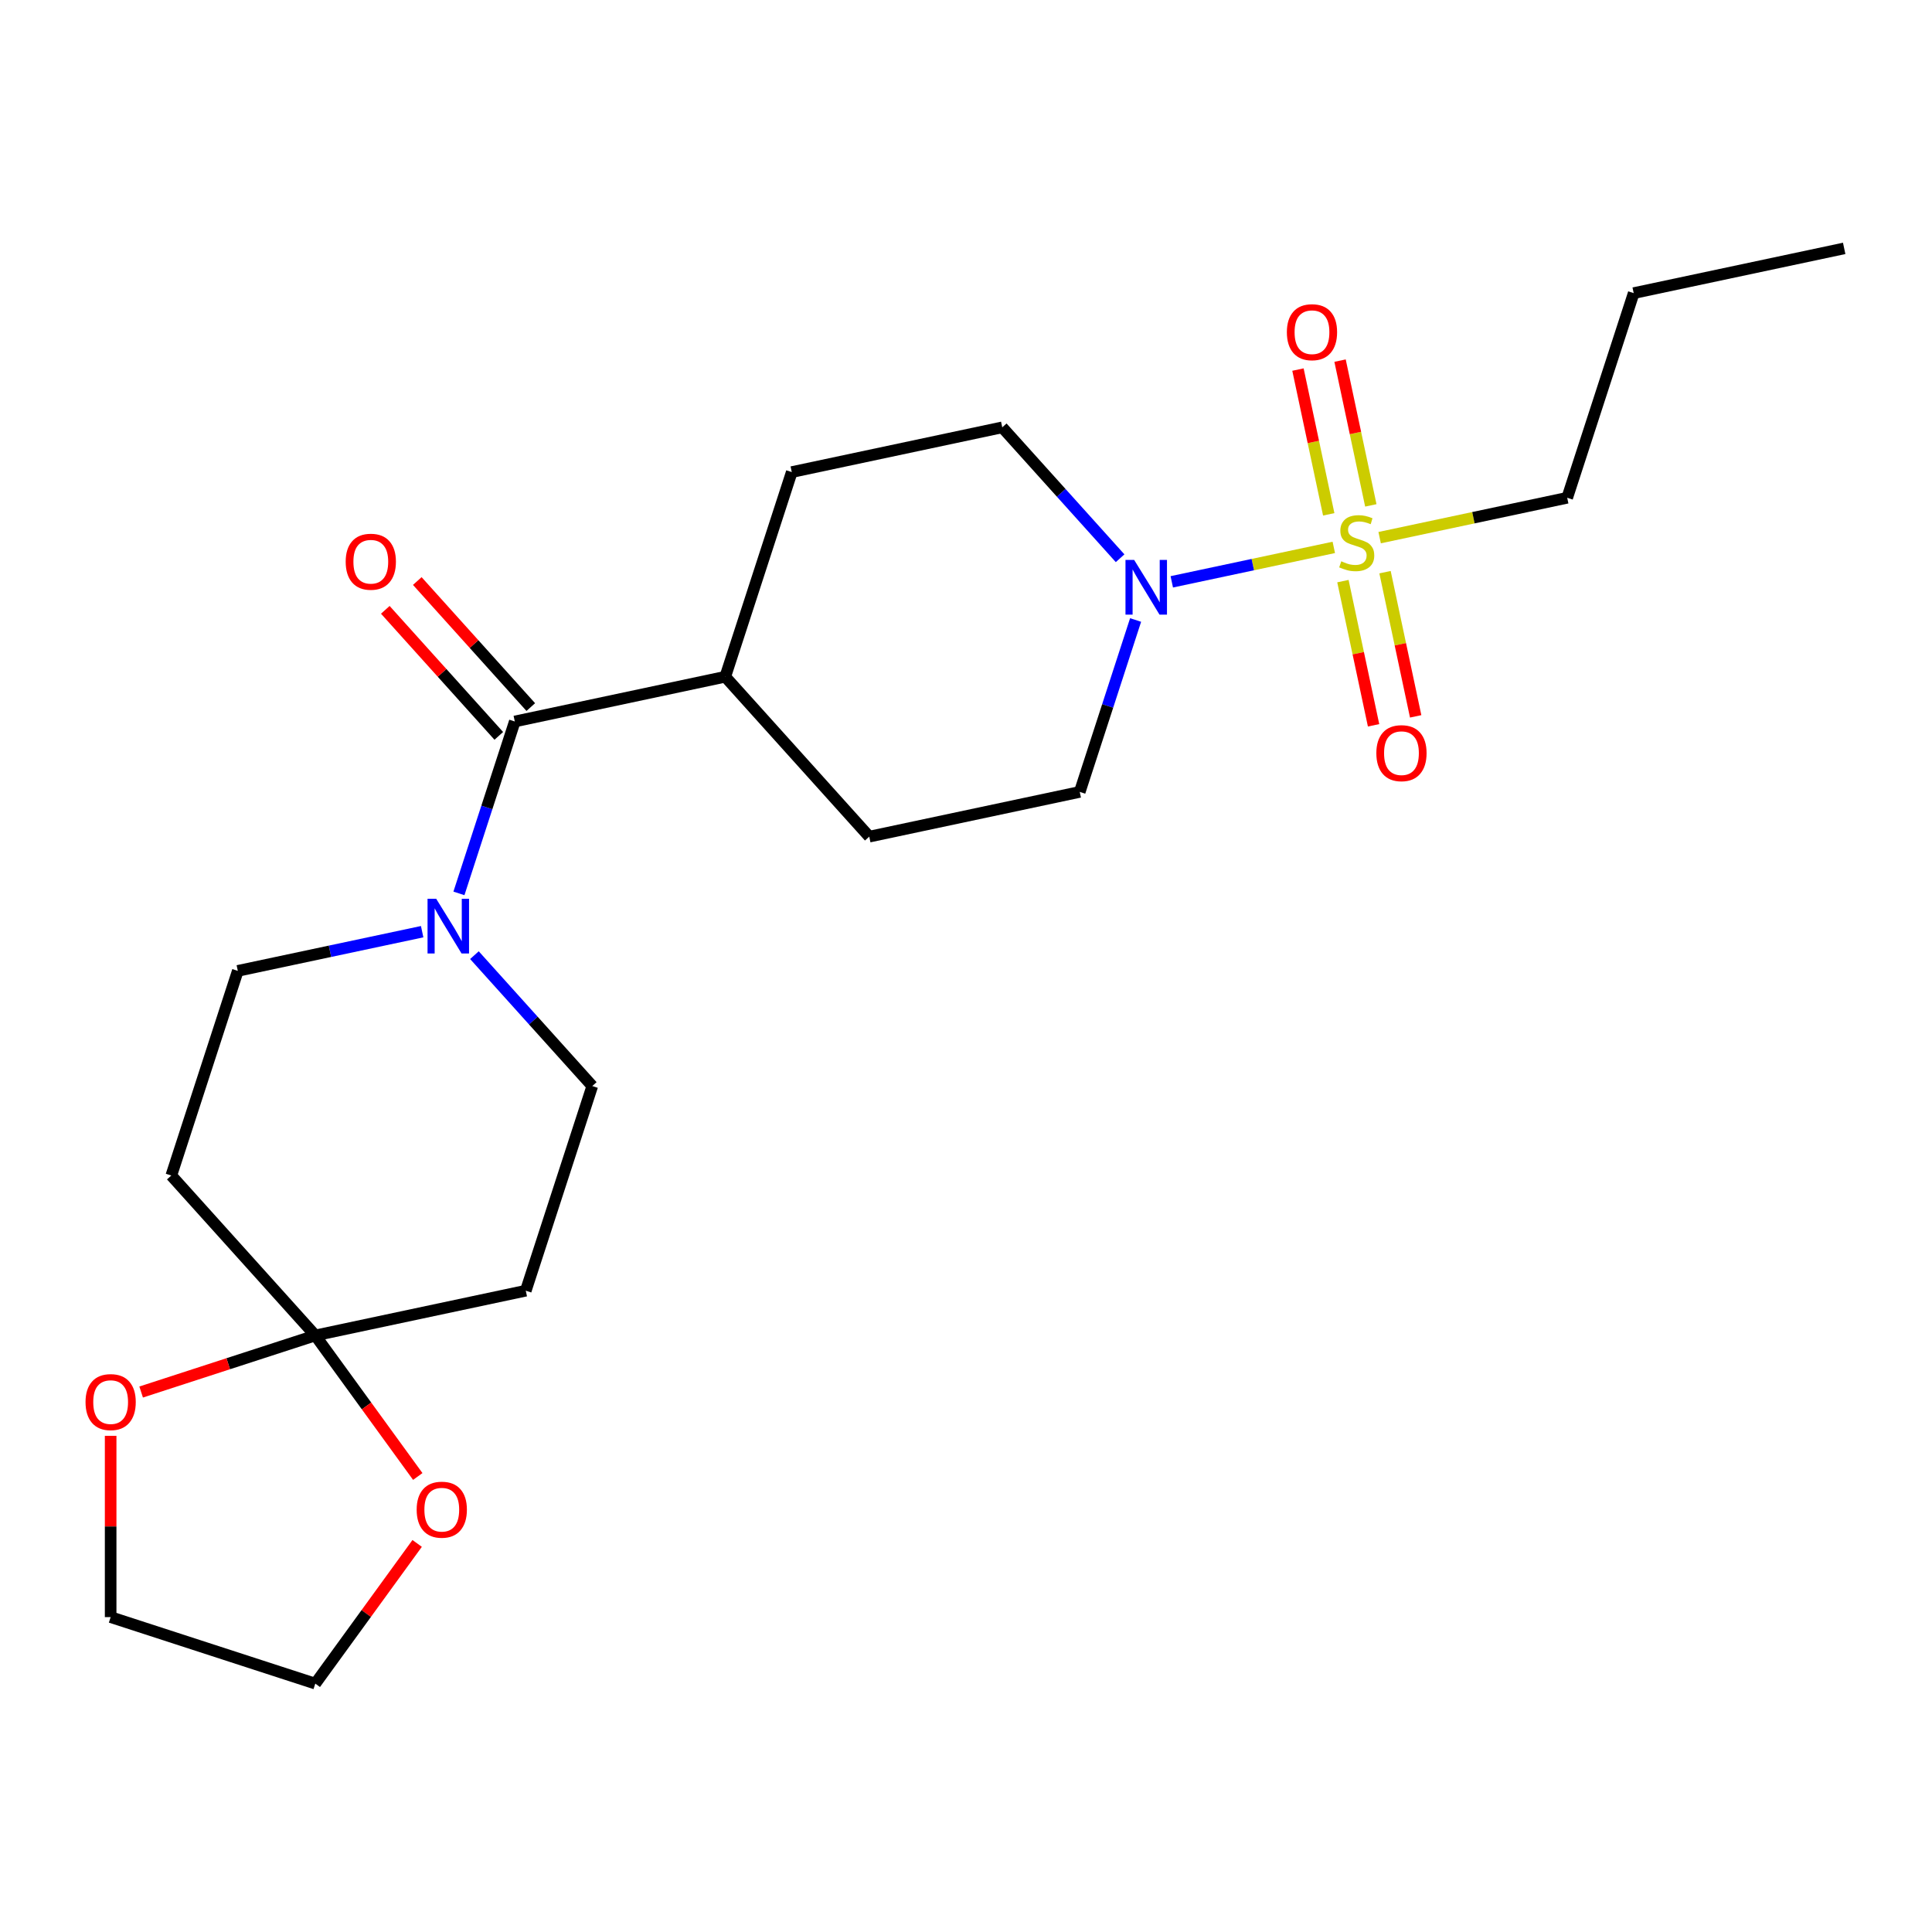 <?xml version='1.0' encoding='iso-8859-1'?>
<svg version='1.1' baseProfile='full'
              xmlns='http://www.w3.org/2000/svg'
                      xmlns:rdkit='http://www.rdkit.org/xml'
                      xmlns:xlink='http://www.w3.org/1999/xlink'
                  xml:space='preserve'
width='1000px' height='1000px' viewBox='0 0 1000 1000'>
<!-- END OF HEADER -->
<rect style='opacity:1.0;fill:#FFFFFF;stroke:none' width='1000' height='1000' x='0' y='0'> </rect>
<path class='bond-0' d='M 690.372,283.329 L 648.442,292.241' style='fill:none;fill-rule:evenodd;stroke:#CCCC00;stroke-width:6px;stroke-linecap:butt;stroke-linejoin:miter;stroke-opacity:1' />
<path class='bond-0' d='M 648.442,292.241 L 606.512,301.154' style='fill:none;fill-rule:evenodd;stroke:#0000FF;stroke-width:6px;stroke-linecap:butt;stroke-linejoin:miter;stroke-opacity:1' />
<path class='bond-6' d='M 709.537,261.587 L 701.574,224.122' style='fill:none;fill-rule:evenodd;stroke:#CCCC00;stroke-width:6px;stroke-linecap:butt;stroke-linejoin:miter;stroke-opacity:1' />
<path class='bond-6' d='M 701.574,224.122 L 693.611,186.658' style='fill:none;fill-rule:evenodd;stroke:#FF0000;stroke-width:6px;stroke-linecap:butt;stroke-linejoin:miter;stroke-opacity:1' />
<path class='bond-6' d='M 687.748,266.218 L 679.785,228.754' style='fill:none;fill-rule:evenodd;stroke:#CCCC00;stroke-width:6px;stroke-linecap:butt;stroke-linejoin:miter;stroke-opacity:1' />
<path class='bond-6' d='M 679.785,228.754 L 671.822,191.289' style='fill:none;fill-rule:evenodd;stroke:#FF0000;stroke-width:6px;stroke-linecap:butt;stroke-linejoin:miter;stroke-opacity:1' />
<path class='bond-7' d='M 695.096,300.787 L 703.028,338.101' style='fill:none;fill-rule:evenodd;stroke:#CCCC00;stroke-width:6px;stroke-linecap:butt;stroke-linejoin:miter;stroke-opacity:1' />
<path class='bond-7' d='M 703.028,338.101 L 710.959,375.415' style='fill:none;fill-rule:evenodd;stroke:#FF0000;stroke-width:6px;stroke-linecap:butt;stroke-linejoin:miter;stroke-opacity:1' />
<path class='bond-7' d='M 716.885,296.155 L 724.817,333.47' style='fill:none;fill-rule:evenodd;stroke:#CCCC00;stroke-width:6px;stroke-linecap:butt;stroke-linejoin:miter;stroke-opacity:1' />
<path class='bond-7' d='M 724.817,333.47 L 732.748,370.784' style='fill:none;fill-rule:evenodd;stroke:#FF0000;stroke-width:6px;stroke-linecap:butt;stroke-linejoin:miter;stroke-opacity:1' />
<path class='bond-18' d='M 714.101,278.285 L 762.641,267.967' style='fill:none;fill-rule:evenodd;stroke:#CCCC00;stroke-width:6px;stroke-linecap:butt;stroke-linejoin:miter;stroke-opacity:1' />
<path class='bond-18' d='M 762.641,267.967 L 811.182,257.65' style='fill:none;fill-rule:evenodd;stroke:#000000;stroke-width:6px;stroke-linecap:butt;stroke-linejoin:miter;stroke-opacity:1' />
<path class='bond-13' d='M 587.785,320.908 L 573.329,365.4' style='fill:none;fill-rule:evenodd;stroke:#0000FF;stroke-width:6px;stroke-linecap:butt;stroke-linejoin:miter;stroke-opacity:1' />
<path class='bond-13' d='M 573.329,365.4 L 558.872,409.892' style='fill:none;fill-rule:evenodd;stroke:#000000;stroke-width:6px;stroke-linecap:butt;stroke-linejoin:miter;stroke-opacity:1' />
<path class='bond-14' d='M 579.766,288.943 L 549.264,255.068' style='fill:none;fill-rule:evenodd;stroke:#0000FF;stroke-width:6px;stroke-linecap:butt;stroke-linejoin:miter;stroke-opacity:1' />
<path class='bond-14' d='M 549.264,255.068 L 518.763,221.193' style='fill:none;fill-rule:evenodd;stroke:#000000;stroke-width:6px;stroke-linecap:butt;stroke-linejoin:miter;stroke-opacity:1' />
<path class='bond-1' d='M 237.541,462.419 L 251.997,417.927' style='fill:none;fill-rule:evenodd;stroke:#0000FF;stroke-width:6px;stroke-linecap:butt;stroke-linejoin:miter;stroke-opacity:1' />
<path class='bond-1' d='M 251.997,417.927 L 266.454,373.435' style='fill:none;fill-rule:evenodd;stroke:#000000;stroke-width:6px;stroke-linecap:butt;stroke-linejoin:miter;stroke-opacity:1' />
<path class='bond-8' d='M 218.511,482.238 L 170.8,492.379' style='fill:none;fill-rule:evenodd;stroke:#0000FF;stroke-width:6px;stroke-linecap:butt;stroke-linejoin:miter;stroke-opacity:1' />
<path class='bond-8' d='M 170.8,492.379 L 123.09,502.52' style='fill:none;fill-rule:evenodd;stroke:#000000;stroke-width:6px;stroke-linecap:butt;stroke-linejoin:miter;stroke-opacity:1' />
<path class='bond-9' d='M 245.56,494.384 L 276.061,528.259' style='fill:none;fill-rule:evenodd;stroke:#0000FF;stroke-width:6px;stroke-linecap:butt;stroke-linejoin:miter;stroke-opacity:1' />
<path class='bond-9' d='M 276.061,528.259 L 306.563,562.135' style='fill:none;fill-rule:evenodd;stroke:#000000;stroke-width:6px;stroke-linecap:butt;stroke-linejoin:miter;stroke-opacity:1' />
<path class='bond-2' d='M 266.454,373.435 L 375.399,350.278' style='fill:none;fill-rule:evenodd;stroke:#000000;stroke-width:6px;stroke-linecap:butt;stroke-linejoin:miter;stroke-opacity:1' />
<path class='bond-15' d='M 274.731,365.982 L 245.359,333.362' style='fill:none;fill-rule:evenodd;stroke:#000000;stroke-width:6px;stroke-linecap:butt;stroke-linejoin:miter;stroke-opacity:1' />
<path class='bond-15' d='M 245.359,333.362 L 215.988,300.742' style='fill:none;fill-rule:evenodd;stroke:#FF0000;stroke-width:6px;stroke-linecap:butt;stroke-linejoin:miter;stroke-opacity:1' />
<path class='bond-15' d='M 258.176,380.888 L 228.805,348.268' style='fill:none;fill-rule:evenodd;stroke:#000000;stroke-width:6px;stroke-linecap:butt;stroke-linejoin:miter;stroke-opacity:1' />
<path class='bond-15' d='M 228.805,348.268 L 199.433,315.647' style='fill:none;fill-rule:evenodd;stroke:#FF0000;stroke-width:6px;stroke-linecap:butt;stroke-linejoin:miter;stroke-opacity:1' />
<path class='bond-3' d='M 163.199,691.22 L 272.145,668.063' style='fill:none;fill-rule:evenodd;stroke:#000000;stroke-width:6px;stroke-linecap:butt;stroke-linejoin:miter;stroke-opacity:1' />
<path class='bond-11' d='M 163.199,691.22 L 189.719,727.722' style='fill:none;fill-rule:evenodd;stroke:#000000;stroke-width:6px;stroke-linecap:butt;stroke-linejoin:miter;stroke-opacity:1' />
<path class='bond-11' d='M 189.719,727.722 L 216.239,764.223' style='fill:none;fill-rule:evenodd;stroke:#FF0000;stroke-width:6px;stroke-linecap:butt;stroke-linejoin:miter;stroke-opacity:1' />
<path class='bond-12' d='M 163.199,691.22 L 118.127,705.865' style='fill:none;fill-rule:evenodd;stroke:#000000;stroke-width:6px;stroke-linecap:butt;stroke-linejoin:miter;stroke-opacity:1' />
<path class='bond-12' d='M 118.127,705.865 L 73.055,720.509' style='fill:none;fill-rule:evenodd;stroke:#FF0000;stroke-width:6px;stroke-linecap:butt;stroke-linejoin:miter;stroke-opacity:1' />
<path class='bond-24' d='M 163.199,691.22 L 88.671,608.449' style='fill:none;fill-rule:evenodd;stroke:#000000;stroke-width:6px;stroke-linecap:butt;stroke-linejoin:miter;stroke-opacity:1' />
<path class='bond-4' d='M 88.671,608.449 L 123.09,502.52' style='fill:none;fill-rule:evenodd;stroke:#000000;stroke-width:6px;stroke-linecap:butt;stroke-linejoin:miter;stroke-opacity:1' />
<path class='bond-5' d='M 272.145,668.063 L 306.563,562.135' style='fill:none;fill-rule:evenodd;stroke:#000000;stroke-width:6px;stroke-linecap:butt;stroke-linejoin:miter;stroke-opacity:1' />
<path class='bond-10' d='M 375.399,350.278 L 409.817,244.35' style='fill:none;fill-rule:evenodd;stroke:#000000;stroke-width:6px;stroke-linecap:butt;stroke-linejoin:miter;stroke-opacity:1' />
<path class='bond-23' d='M 375.399,350.278 L 449.927,433.049' style='fill:none;fill-rule:evenodd;stroke:#000000;stroke-width:6px;stroke-linecap:butt;stroke-linejoin:miter;stroke-opacity:1' />
<path class='bond-20' d='M 215.919,798.872 L 189.559,835.154' style='fill:none;fill-rule:evenodd;stroke:#FF0000;stroke-width:6px;stroke-linecap:butt;stroke-linejoin:miter;stroke-opacity:1' />
<path class='bond-20' d='M 189.559,835.154 L 163.199,871.436' style='fill:none;fill-rule:evenodd;stroke:#000000;stroke-width:6px;stroke-linecap:butt;stroke-linejoin:miter;stroke-opacity:1' />
<path class='bond-19' d='M 57.271,743.183 L 57.271,790.1' style='fill:none;fill-rule:evenodd;stroke:#FF0000;stroke-width:6px;stroke-linecap:butt;stroke-linejoin:miter;stroke-opacity:1' />
<path class='bond-19' d='M 57.271,790.1 L 57.271,837.018' style='fill:none;fill-rule:evenodd;stroke:#000000;stroke-width:6px;stroke-linecap:butt;stroke-linejoin:miter;stroke-opacity:1' />
<path class='bond-16' d='M 558.872,409.892 L 449.927,433.049' style='fill:none;fill-rule:evenodd;stroke:#000000;stroke-width:6px;stroke-linecap:butt;stroke-linejoin:miter;stroke-opacity:1' />
<path class='bond-17' d='M 518.763,221.193 L 409.817,244.35' style='fill:none;fill-rule:evenodd;stroke:#000000;stroke-width:6px;stroke-linecap:butt;stroke-linejoin:miter;stroke-opacity:1' />
<path class='bond-21' d='M 811.182,257.65 L 845.6,151.721' style='fill:none;fill-rule:evenodd;stroke:#000000;stroke-width:6px;stroke-linecap:butt;stroke-linejoin:miter;stroke-opacity:1' />
<path class='bond-25' d='M 57.271,837.018 L 163.199,871.436' style='fill:none;fill-rule:evenodd;stroke:#000000;stroke-width:6px;stroke-linecap:butt;stroke-linejoin:miter;stroke-opacity:1' />
<path class='bond-22' d='M 845.6,151.721 L 954.545,128.564' style='fill:none;fill-rule:evenodd;stroke:#000000;stroke-width:6px;stroke-linecap:butt;stroke-linejoin:miter;stroke-opacity:1' />
<path  class='atom-0' d='M 694.236 290.527
Q 694.556 290.647, 695.876 291.207
Q 697.196 291.767, 698.636 292.127
Q 700.116 292.447, 701.556 292.447
Q 704.236 292.447, 705.796 291.167
Q 707.356 289.847, 707.356 287.567
Q 707.356 286.007, 706.556 285.047
Q 705.796 284.087, 704.596 283.567
Q 703.396 283.047, 701.396 282.447
Q 698.876 281.687, 697.356 280.967
Q 695.876 280.247, 694.796 278.727
Q 693.756 277.207, 693.756 274.647
Q 693.756 271.087, 696.156 268.887
Q 698.596 266.687, 703.396 266.687
Q 706.676 266.687, 710.396 268.247
L 709.476 271.327
Q 706.076 269.927, 703.516 269.927
Q 700.756 269.927, 699.236 271.087
Q 697.716 272.207, 697.756 274.167
Q 697.756 275.687, 698.516 276.607
Q 699.316 277.527, 700.436 278.047
Q 701.596 278.567, 703.516 279.167
Q 706.076 279.967, 707.596 280.767
Q 709.116 281.567, 710.196 283.207
Q 711.316 284.807, 711.316 287.567
Q 711.316 291.487, 708.676 293.607
Q 706.076 295.687, 701.716 295.687
Q 699.196 295.687, 697.276 295.127
Q 695.396 294.607, 693.156 293.687
L 694.236 290.527
' fill='#CCCC00'/>
<path  class='atom-1' d='M 587.03 289.804
L 596.31 304.804
Q 597.23 306.284, 598.71 308.964
Q 600.19 311.644, 600.27 311.804
L 600.27 289.804
L 604.03 289.804
L 604.03 318.124
L 600.15 318.124
L 590.19 301.724
Q 589.03 299.804, 587.79 297.604
Q 586.59 295.404, 586.23 294.724
L 586.23 318.124
L 582.55 318.124
L 582.55 289.804
L 587.03 289.804
' fill='#0000FF'/>
<path  class='atom-2' d='M 225.775 465.203
L 235.055 480.203
Q 235.975 481.683, 237.455 484.363
Q 238.935 487.043, 239.015 487.203
L 239.015 465.203
L 242.775 465.203
L 242.775 493.523
L 238.895 493.523
L 228.935 477.123
Q 227.775 475.203, 226.535 473.003
Q 225.335 470.803, 224.975 470.123
L 224.975 493.523
L 221.295 493.523
L 221.295 465.203
L 225.775 465.203
' fill='#0000FF'/>
<path  class='atom-7' d='M 666.079 171.941
Q 666.079 165.141, 669.439 161.341
Q 672.799 157.541, 679.079 157.541
Q 685.359 157.541, 688.719 161.341
Q 692.079 165.141, 692.079 171.941
Q 692.079 178.821, 688.679 182.741
Q 685.279 186.621, 679.079 186.621
Q 672.839 186.621, 669.439 182.741
Q 666.079 178.861, 666.079 171.941
M 679.079 183.421
Q 683.399 183.421, 685.719 180.541
Q 688.079 177.621, 688.079 171.941
Q 688.079 166.381, 685.719 163.581
Q 683.399 160.741, 679.079 160.741
Q 674.759 160.741, 672.399 163.541
Q 670.079 166.341, 670.079 171.941
Q 670.079 177.661, 672.399 180.541
Q 674.759 183.421, 679.079 183.421
' fill='#FF0000'/>
<path  class='atom-8' d='M 712.393 389.832
Q 712.393 383.032, 715.753 379.232
Q 719.113 375.432, 725.393 375.432
Q 731.673 375.432, 735.033 379.232
Q 738.393 383.032, 738.393 389.832
Q 738.393 396.712, 734.993 400.632
Q 731.593 404.512, 725.393 404.512
Q 719.153 404.512, 715.753 400.632
Q 712.393 396.752, 712.393 389.832
M 725.393 401.312
Q 729.713 401.312, 732.033 398.432
Q 734.393 395.512, 734.393 389.832
Q 734.393 384.272, 732.033 381.472
Q 729.713 378.632, 725.393 378.632
Q 721.073 378.632, 718.713 381.432
Q 716.393 384.232, 716.393 389.832
Q 716.393 395.552, 718.713 398.432
Q 721.073 401.312, 725.393 401.312
' fill='#FF0000'/>
<path  class='atom-12' d='M 215.666 781.408
Q 215.666 774.608, 219.026 770.808
Q 222.386 767.008, 228.666 767.008
Q 234.946 767.008, 238.306 770.808
Q 241.666 774.608, 241.666 781.408
Q 241.666 788.288, 238.266 792.208
Q 234.866 796.088, 228.666 796.088
Q 222.426 796.088, 219.026 792.208
Q 215.666 788.328, 215.666 781.408
M 228.666 792.888
Q 232.986 792.888, 235.306 790.008
Q 237.666 787.088, 237.666 781.408
Q 237.666 775.848, 235.306 773.048
Q 232.986 770.208, 228.666 770.208
Q 224.346 770.208, 221.986 773.008
Q 219.666 775.808, 219.666 781.408
Q 219.666 787.128, 221.986 790.008
Q 224.346 792.888, 228.666 792.888
' fill='#FF0000'/>
<path  class='atom-13' d='M 44.271 725.718
Q 44.271 718.918, 47.631 715.118
Q 50.991 711.318, 57.271 711.318
Q 63.551 711.318, 66.911 715.118
Q 70.271 718.918, 70.271 725.718
Q 70.271 732.598, 66.871 736.518
Q 63.471 740.398, 57.271 740.398
Q 51.031 740.398, 47.631 736.518
Q 44.271 732.638, 44.271 725.718
M 57.271 737.198
Q 61.591 737.198, 63.911 734.318
Q 66.271 731.398, 66.271 725.718
Q 66.271 720.158, 63.911 717.358
Q 61.591 714.518, 57.271 714.518
Q 52.951 714.518, 50.591 717.318
Q 48.271 720.118, 48.271 725.718
Q 48.271 731.438, 50.591 734.318
Q 52.951 737.198, 57.271 737.198
' fill='#FF0000'/>
<path  class='atom-16' d='M 178.926 290.744
Q 178.926 283.944, 182.286 280.144
Q 185.646 276.344, 191.926 276.344
Q 198.206 276.344, 201.566 280.144
Q 204.926 283.944, 204.926 290.744
Q 204.926 297.624, 201.526 301.544
Q 198.126 305.424, 191.926 305.424
Q 185.686 305.424, 182.286 301.544
Q 178.926 297.664, 178.926 290.744
M 191.926 302.224
Q 196.246 302.224, 198.566 299.344
Q 200.926 296.424, 200.926 290.744
Q 200.926 285.184, 198.566 282.384
Q 196.246 279.544, 191.926 279.544
Q 187.606 279.544, 185.246 282.344
Q 182.926 285.144, 182.926 290.744
Q 182.926 296.464, 185.246 299.344
Q 187.606 302.224, 191.926 302.224
' fill='#FF0000'/>
</svg>
